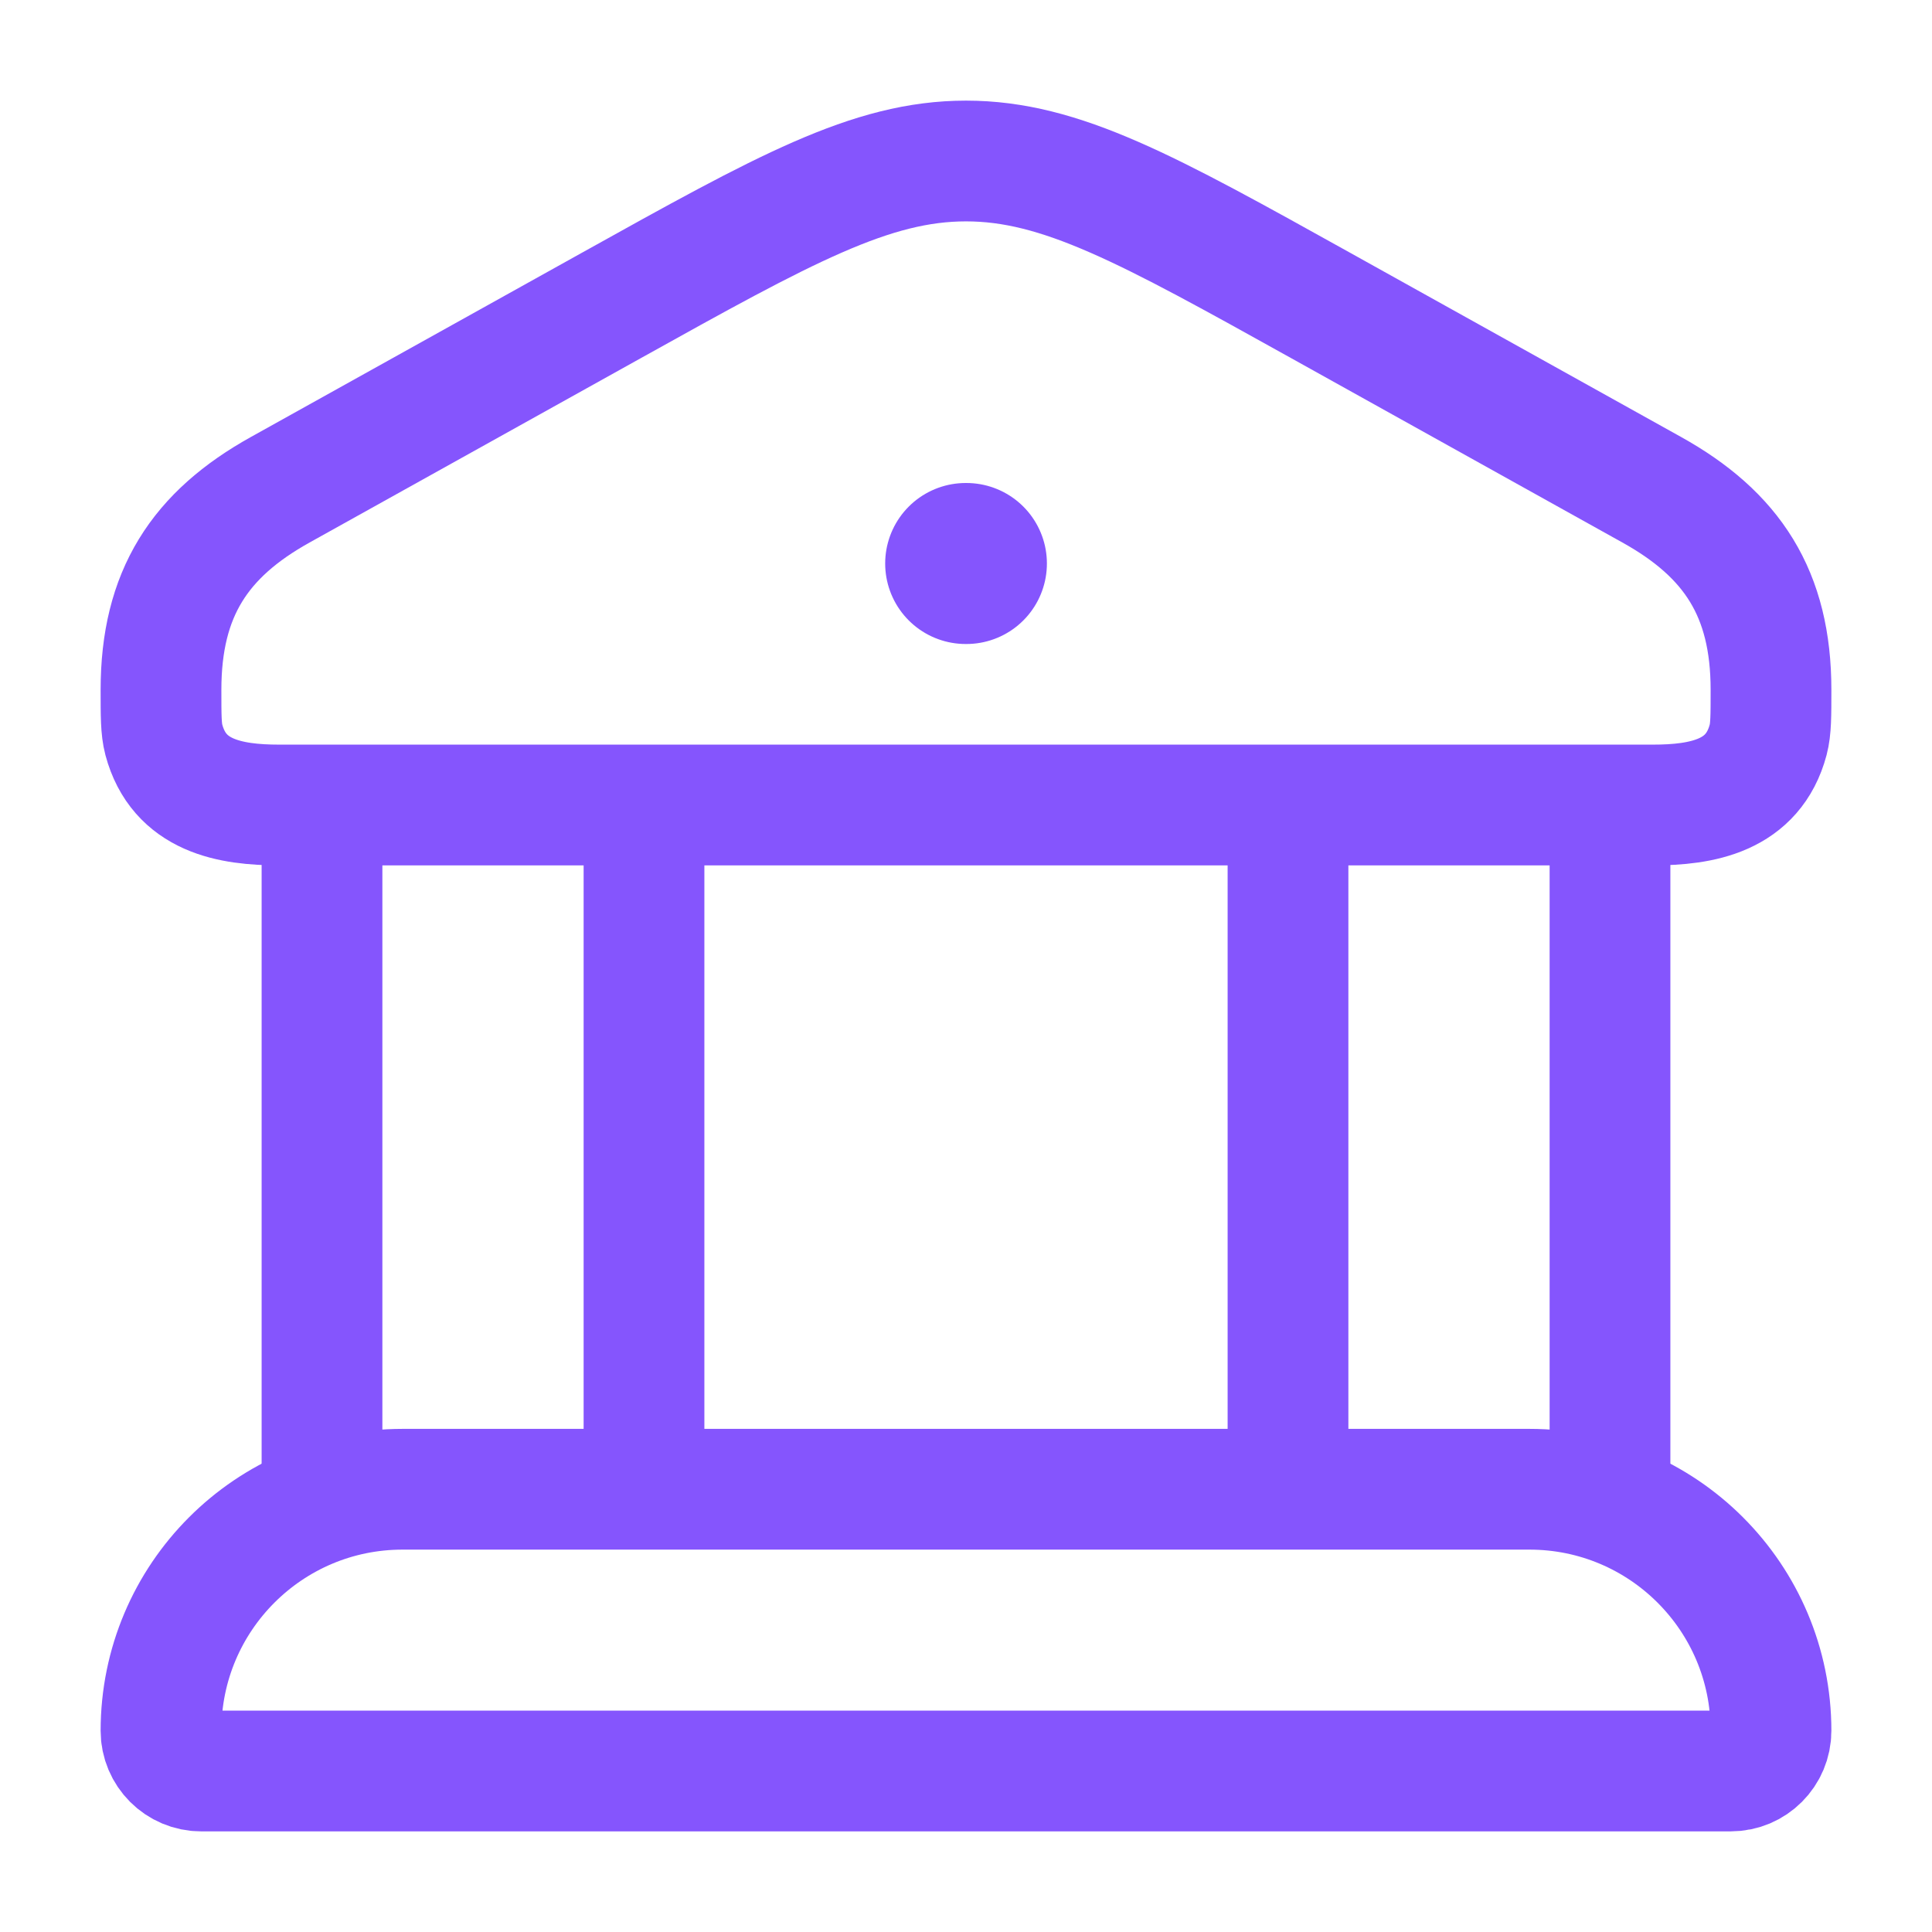 <svg width="24" height="24" viewBox="0 0 24 24" fill="none" xmlns="http://www.w3.org/2000/svg">
<path d="M2 8.569C2 7.373 2.482 6.64 3.481 6.084L7.59 3.797C9.743 2.599 10.82 2 12 2C13.18 2 14.257 2.599 16.41 3.797L20.519 6.084C21.518 6.64 22 7.373 22 8.569C22 8.893 22 9.056 21.965 9.189C21.779 9.889 21.144 10 20.531 10H3.469C2.856 10 2.222 9.889 2.035 9.189C2 9.056 2 8.893 2 8.569Z" stroke="#8555fd" stroke-width="1.5"/>
<path d="M11.996 7H12.005" stroke="#8555fd" stroke-width="2" stroke-linecap="round" stroke-linejoin="round"/>
<path d="M4 10V18.5M8 10V18.5" stroke="#8555fd" stroke-width="1.5"/>
<path d="M16 10V18.5M20 10V18.5" stroke="#8555fd" stroke-width="1.5"/>
<path d="M19 18.5H5C3.343 18.5 2 19.843 2 21.5C2 21.776 2.224 22 2.5 22H21.5C21.776 22 22 21.776 22 21.5C22 19.843 20.657 18.5 19 18.5Z" stroke="#8555fd" stroke-width="1.5"/>
</svg>

